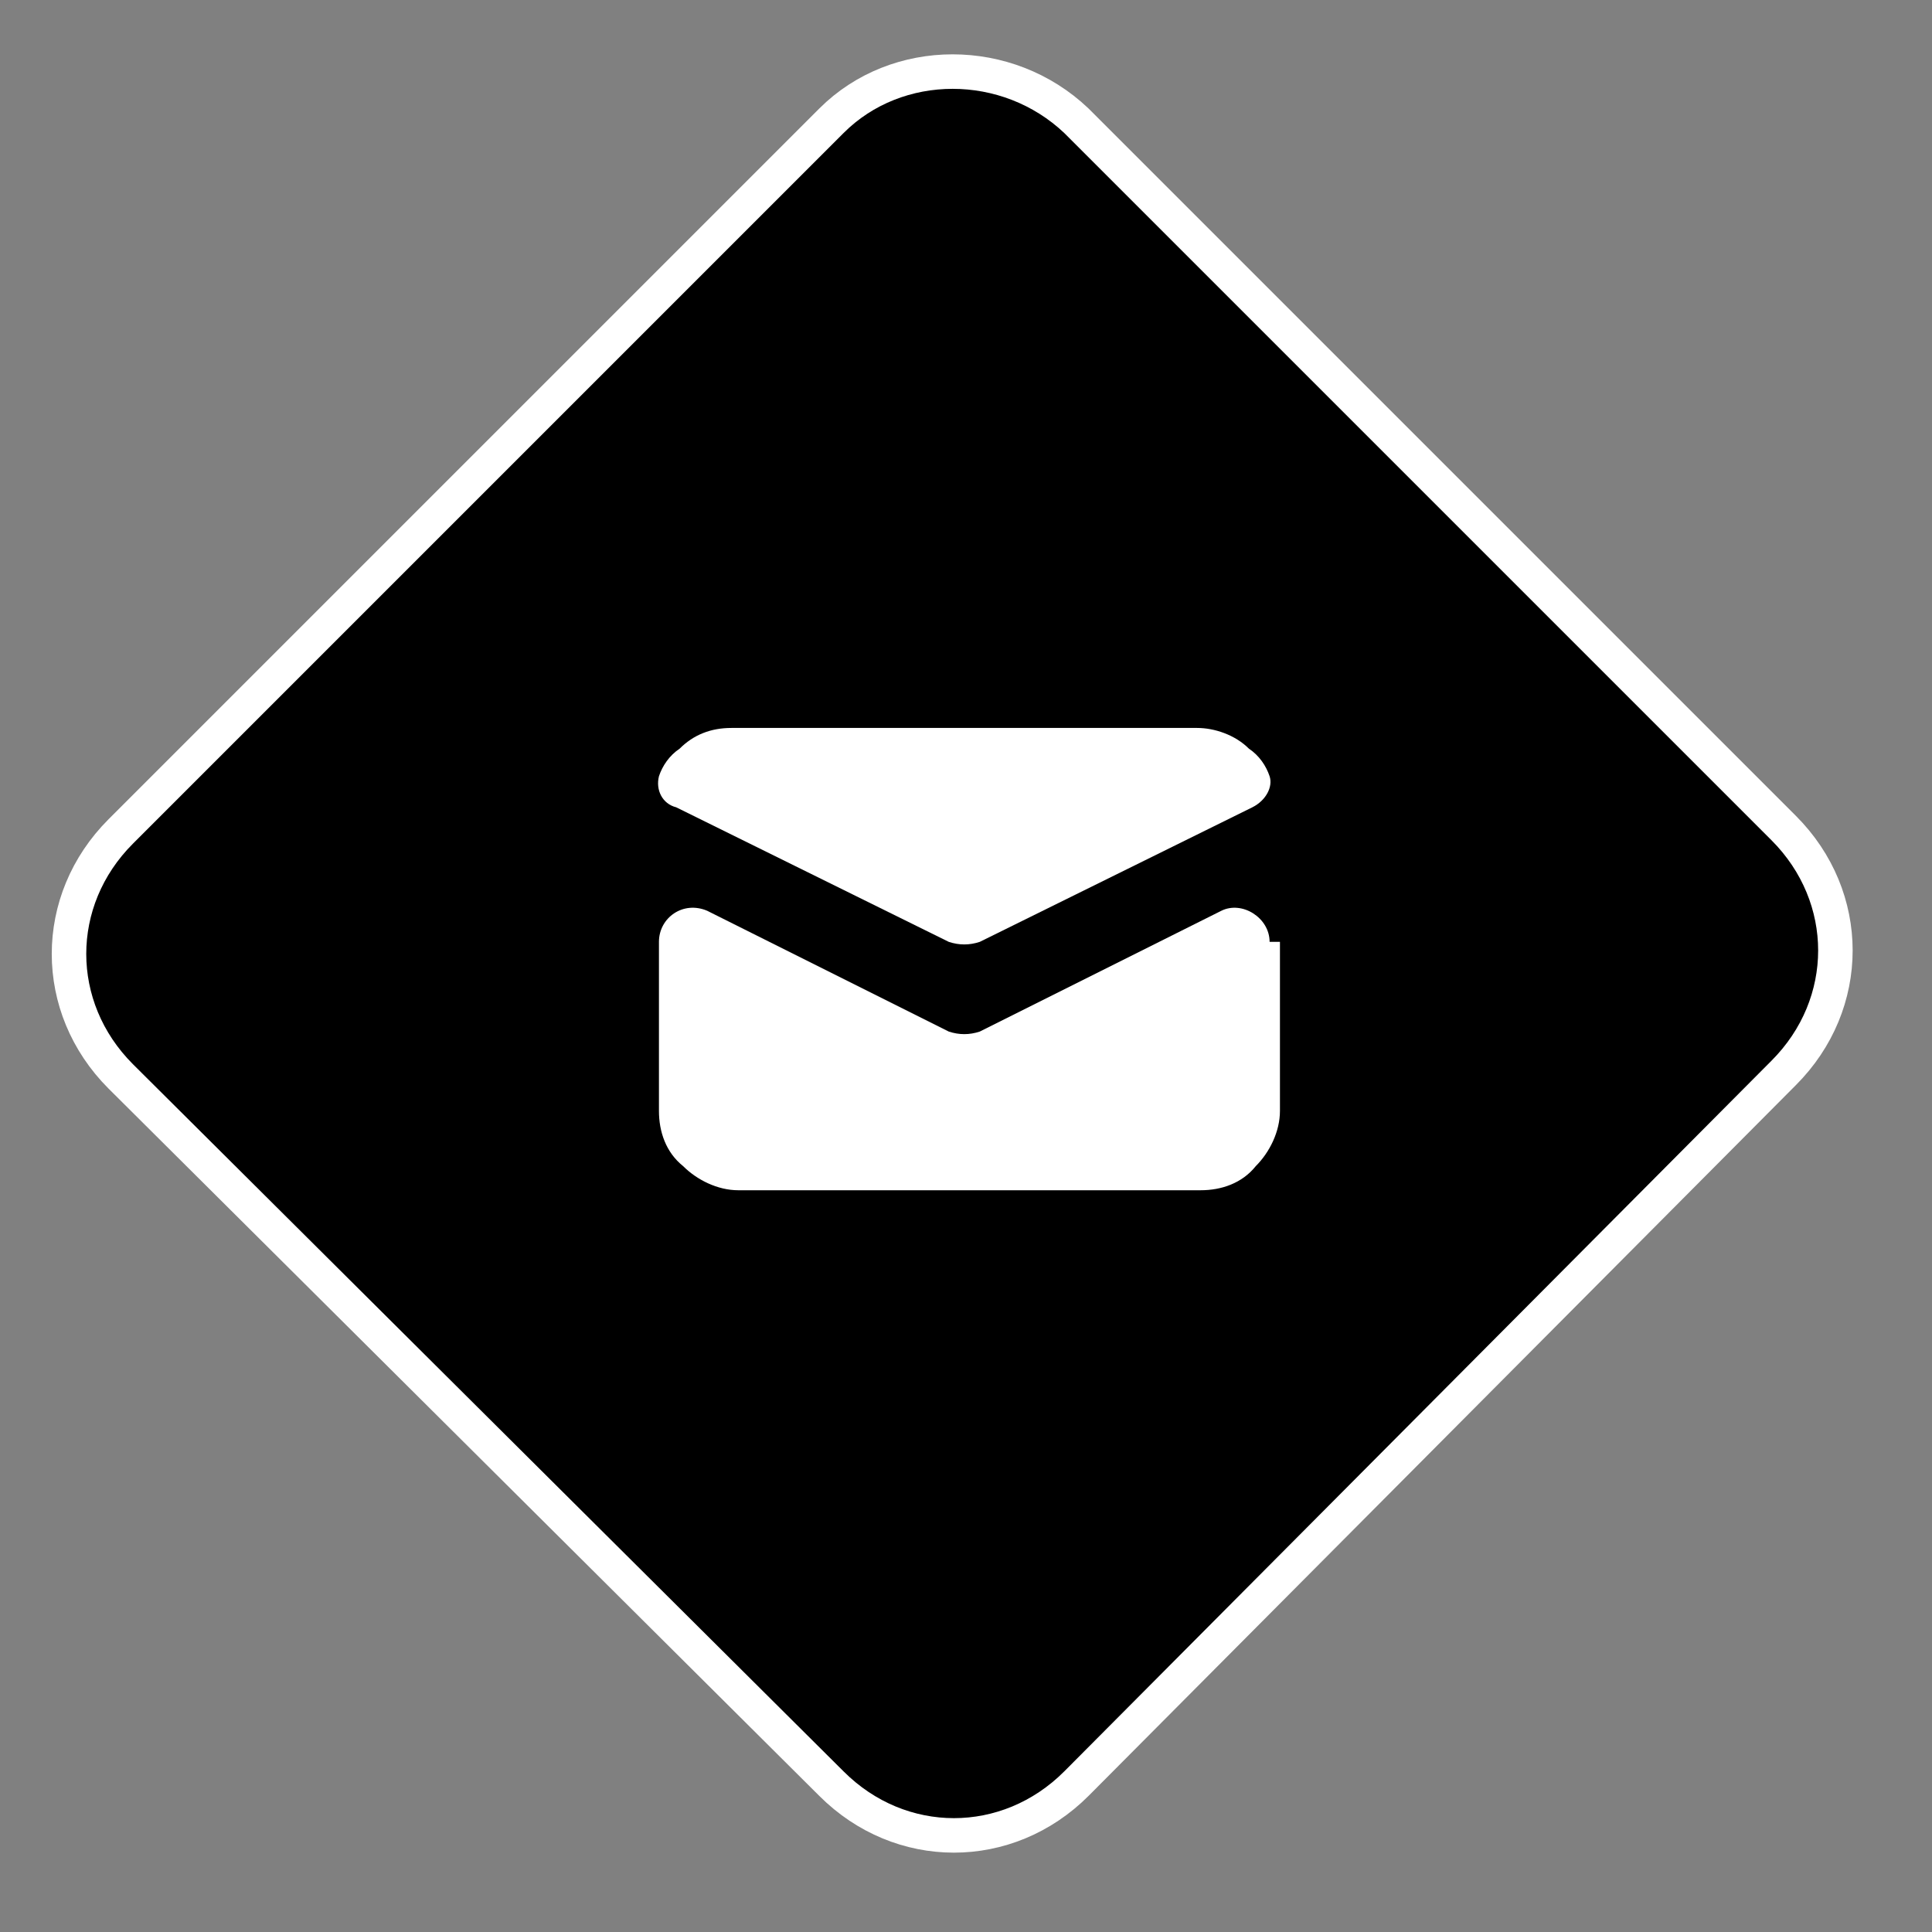 <?xml version="1.0" encoding="utf-8"?> <svg xmlns="http://www.w3.org/2000/svg" xmlns:xlink="http://www.w3.org/1999/xlink" version="1.1" id="Слой_1" x="0px" y="0px" viewBox="0 0 56 56" style="enable-background:new 0 0 56 56;" xml:space="preserve"><rect x="0" y="0" width="56" height="56" fill="#808080" stroke="none"/> <style type="text/css"> .st0{stroke:#FFFFFF;stroke-miterlimit:10;} .st1{fill:#FFFFFF;} </style> <path class="st0" d="M31.2,3.5l20.5,20.5c2,2,2,5.1,0,7.1L31.2,51.7c-2,2-5.1,2-7.1,0L3.5,31.2c-2-2-2-5.1,0-7.1L24.1,3.5 C26,1.6,29.2,1.6,31.2,3.5z"></path> <path class="st1" d="M19.1,22.5c-0.1,0.4,0.1,0.8,0.5,0.9l7.9,3.9c0.3,0.1,0.6,0.1,0.9,0l7.9-3.9c0.4-0.2,0.6-0.6,0.5-0.9 c-0.1-0.3-0.3-0.6-0.6-0.8c-0.4-0.4-1-0.6-1.5-0.6H21.2c-0.6,0-1.1,0.2-1.5,0.6C19.4,21.9,19.2,22.2,19.1,22.5z"></path> <path class="st1" d="M36.8,27.3c0-0.7-0.8-1.2-1.4-0.9l-7,3.5c-0.3,0.1-0.6,0.1-0.9,0l-7-3.5c-0.7-0.3-1.4,0.2-1.4,0.9v4.9 c0,0.6,0.2,1.2,0.7,1.6c0.4,0.4,1,0.7,1.6,0.7h13.4c0.6,0,1.2-0.2,1.6-0.7c0.4-0.4,0.7-1,0.7-1.6V27.3z"></path> </svg> 